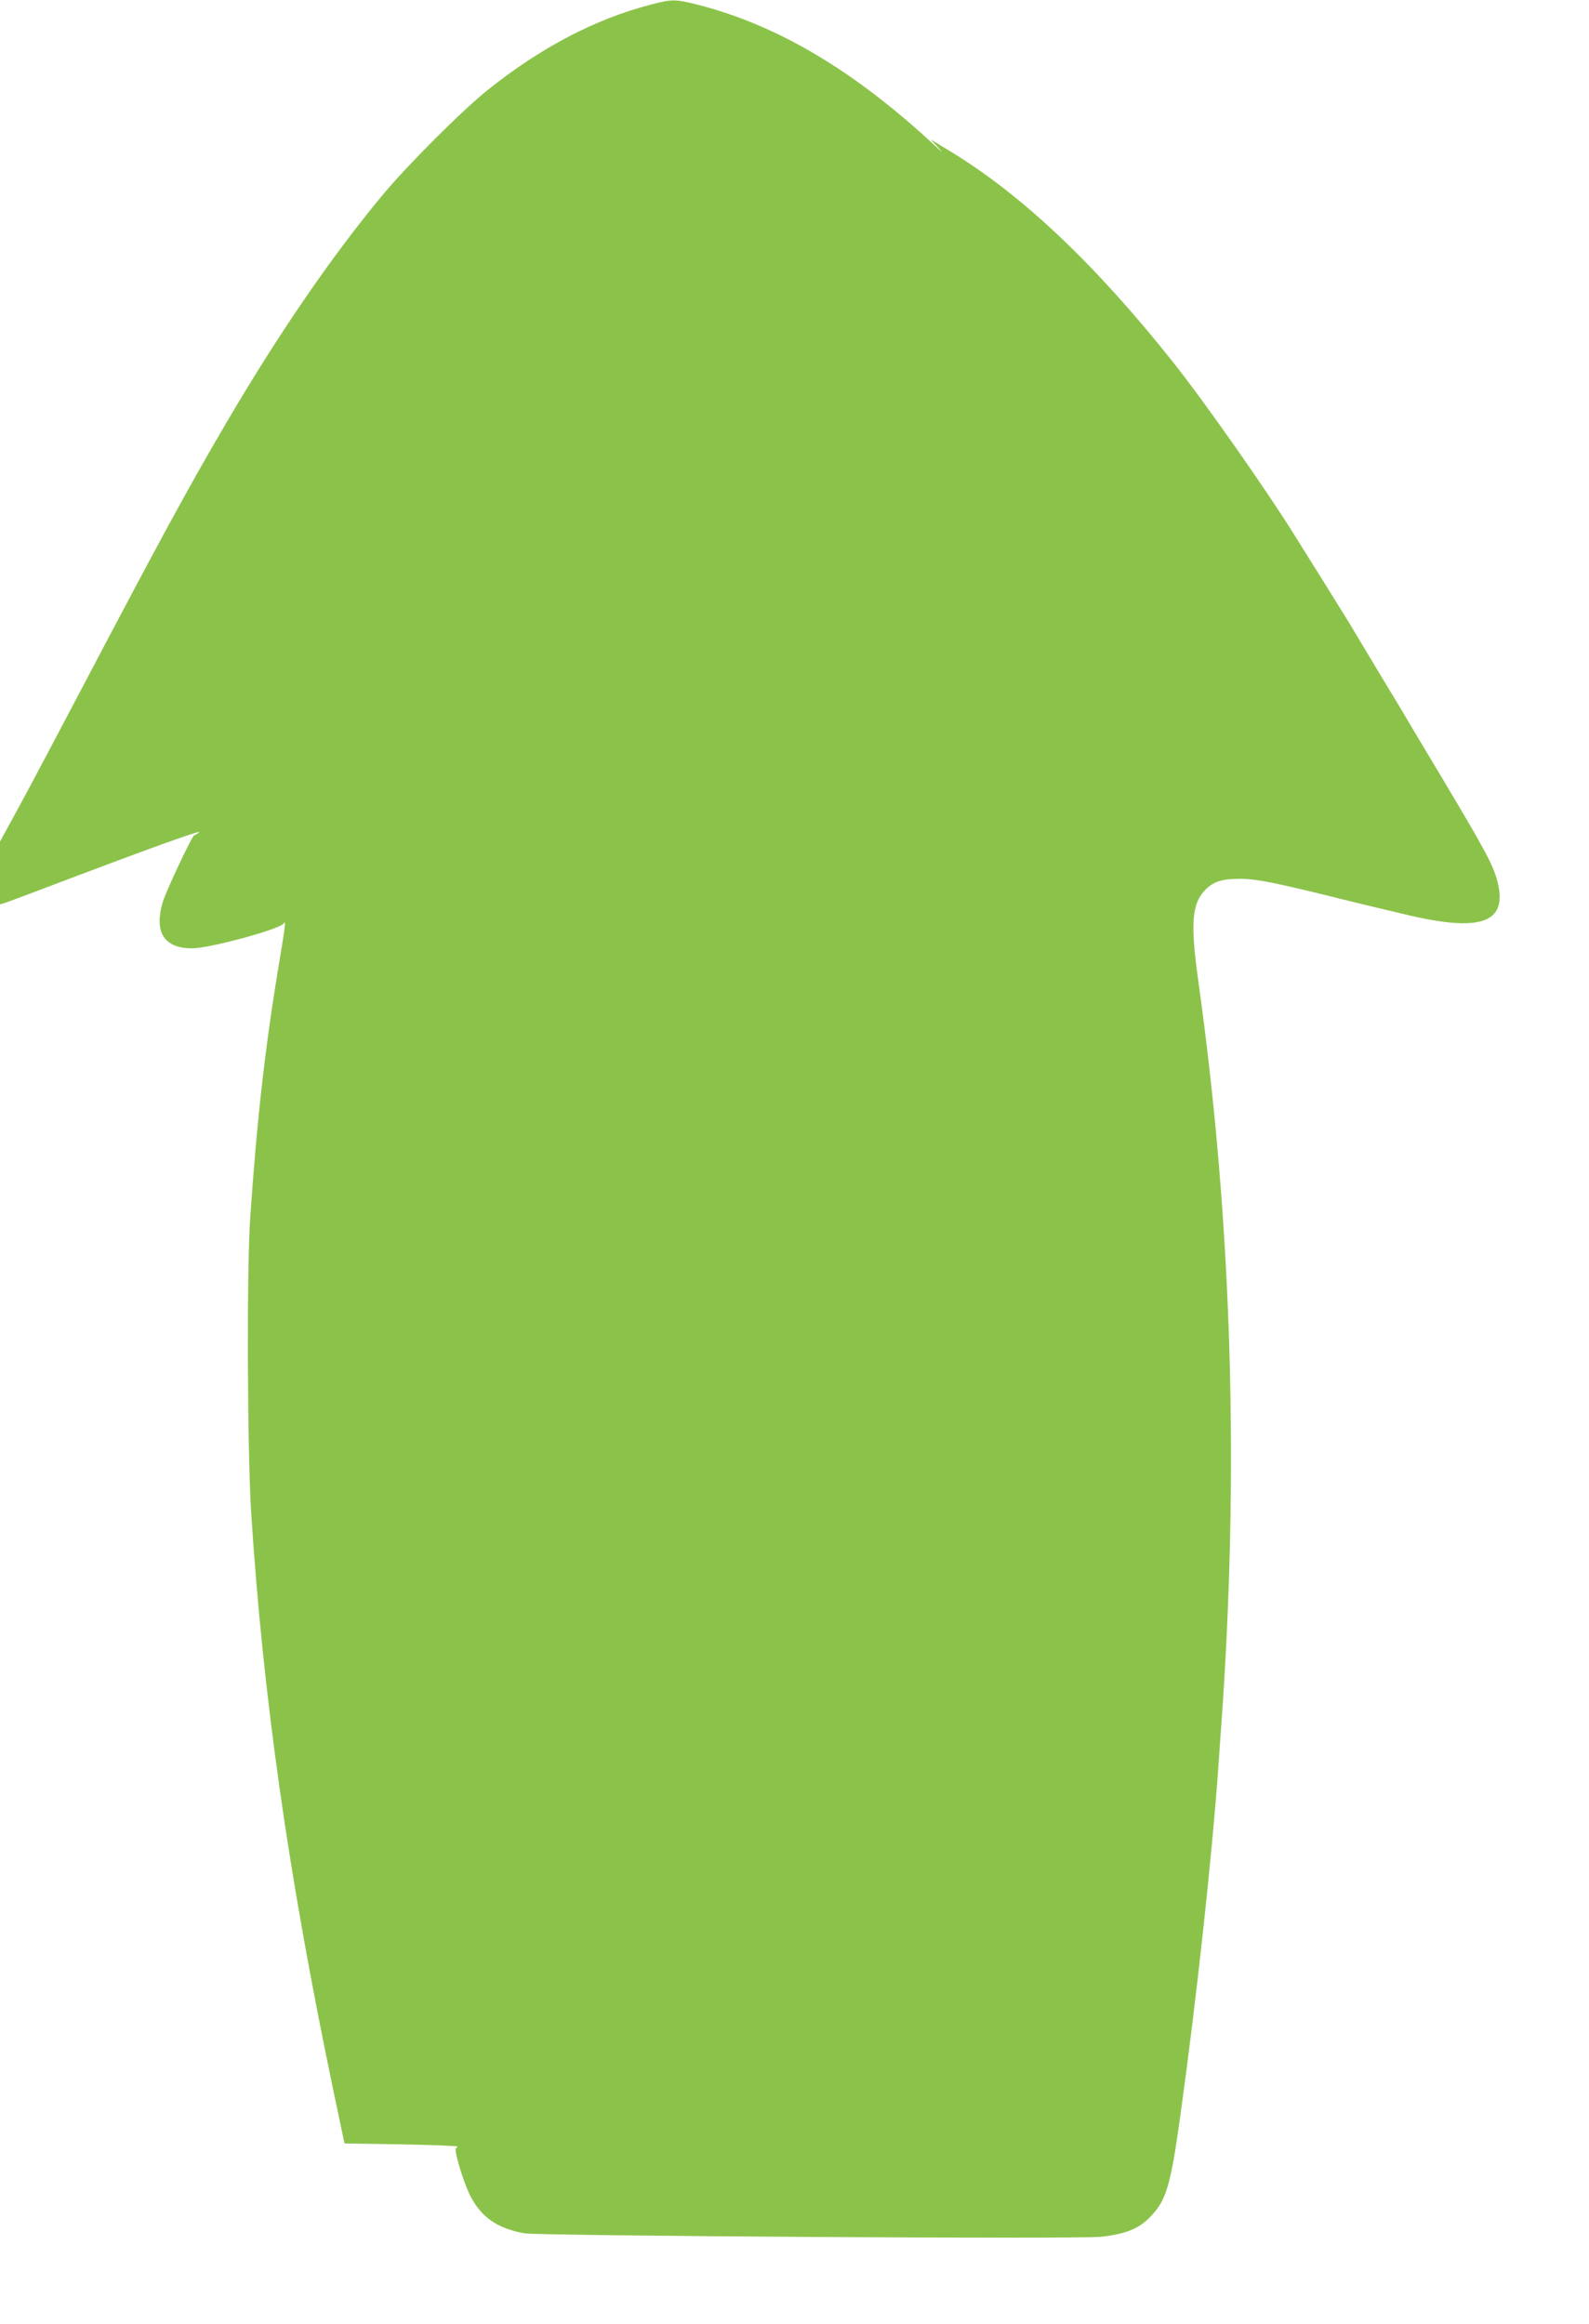 <?xml version="1.0" standalone="no"?>
<!DOCTYPE svg PUBLIC "-//W3C//DTD SVG 20010904//EN"
 "http://www.w3.org/TR/2001/REC-SVG-20010904/DTD/svg10.dtd">
<svg version="1.0" xmlns="http://www.w3.org/2000/svg"
 width="875pt" height="1280pt" viewBox="0 0 875 1280"
 preserveAspectRatio="xMidYMid meet">
<g transform="translate(0,1280) scale(0.1,-0.1)"
fill="#8bc34a" stroke="none">
<path d="M3585 12775 c-308 -80 -606 -236 -900 -471 -142 -114 -441 -413 -579
-579 -283 -341 -575 -767 -867 -1266 -208 -355 -367 -649 -772 -1419 -146
-278 -310 -588 -366 -690 l-101 -185 0 -173 0 -173 23 7 c12 3 98 36 192 71
624 237 908 339 881 318 -11 -8 -23 -15 -26 -15 -11 0 -157 -310 -174 -369
-49 -167 9 -255 164 -254 98 1 483 106 502 137 13 19 9 -12 -22 -200 -79 -468
-125 -876 -162 -1419 -20 -288 -16 -1288 5 -1625 66 -1021 205 -2000 455
-3195 l59 -280 306 -5 c168 -3 309 -8 313 -12 4 -5 2 -8 -4 -8 -16 0 34 -174
75 -258 60 -121 149 -185 301 -212 79 -14 3057 -33 3174 -19 142 15 216 47
281 119 81 89 104 169 157 550 89 643 173 1412 210 1930 5 80 12 177 15 215
101 1408 59 2778 -125 4092 -46 328 -38 437 39 514 44 44 91 59 189 59 88 0
194 -21 532 -105 140 -35 329 -80 420 -101 386 -87 524 -30 465 194 -22 87
-73 180 -295 552 -101 168 -190 319 -200 335 -9 17 -77 129 -150 250 -73 121
-140 234 -150 250 -9 17 -75 122 -145 235 -71 113 -149 239 -175 280 -156 251
-499 740 -674 960 -428 538 -828 916 -1222 1156 l-109 66 40 -43 c31 -34 27
-32 -20 12 -444 412 -865 662 -1307 774 -118 30 -139 30 -253 0z"/>
</g>
</svg>
